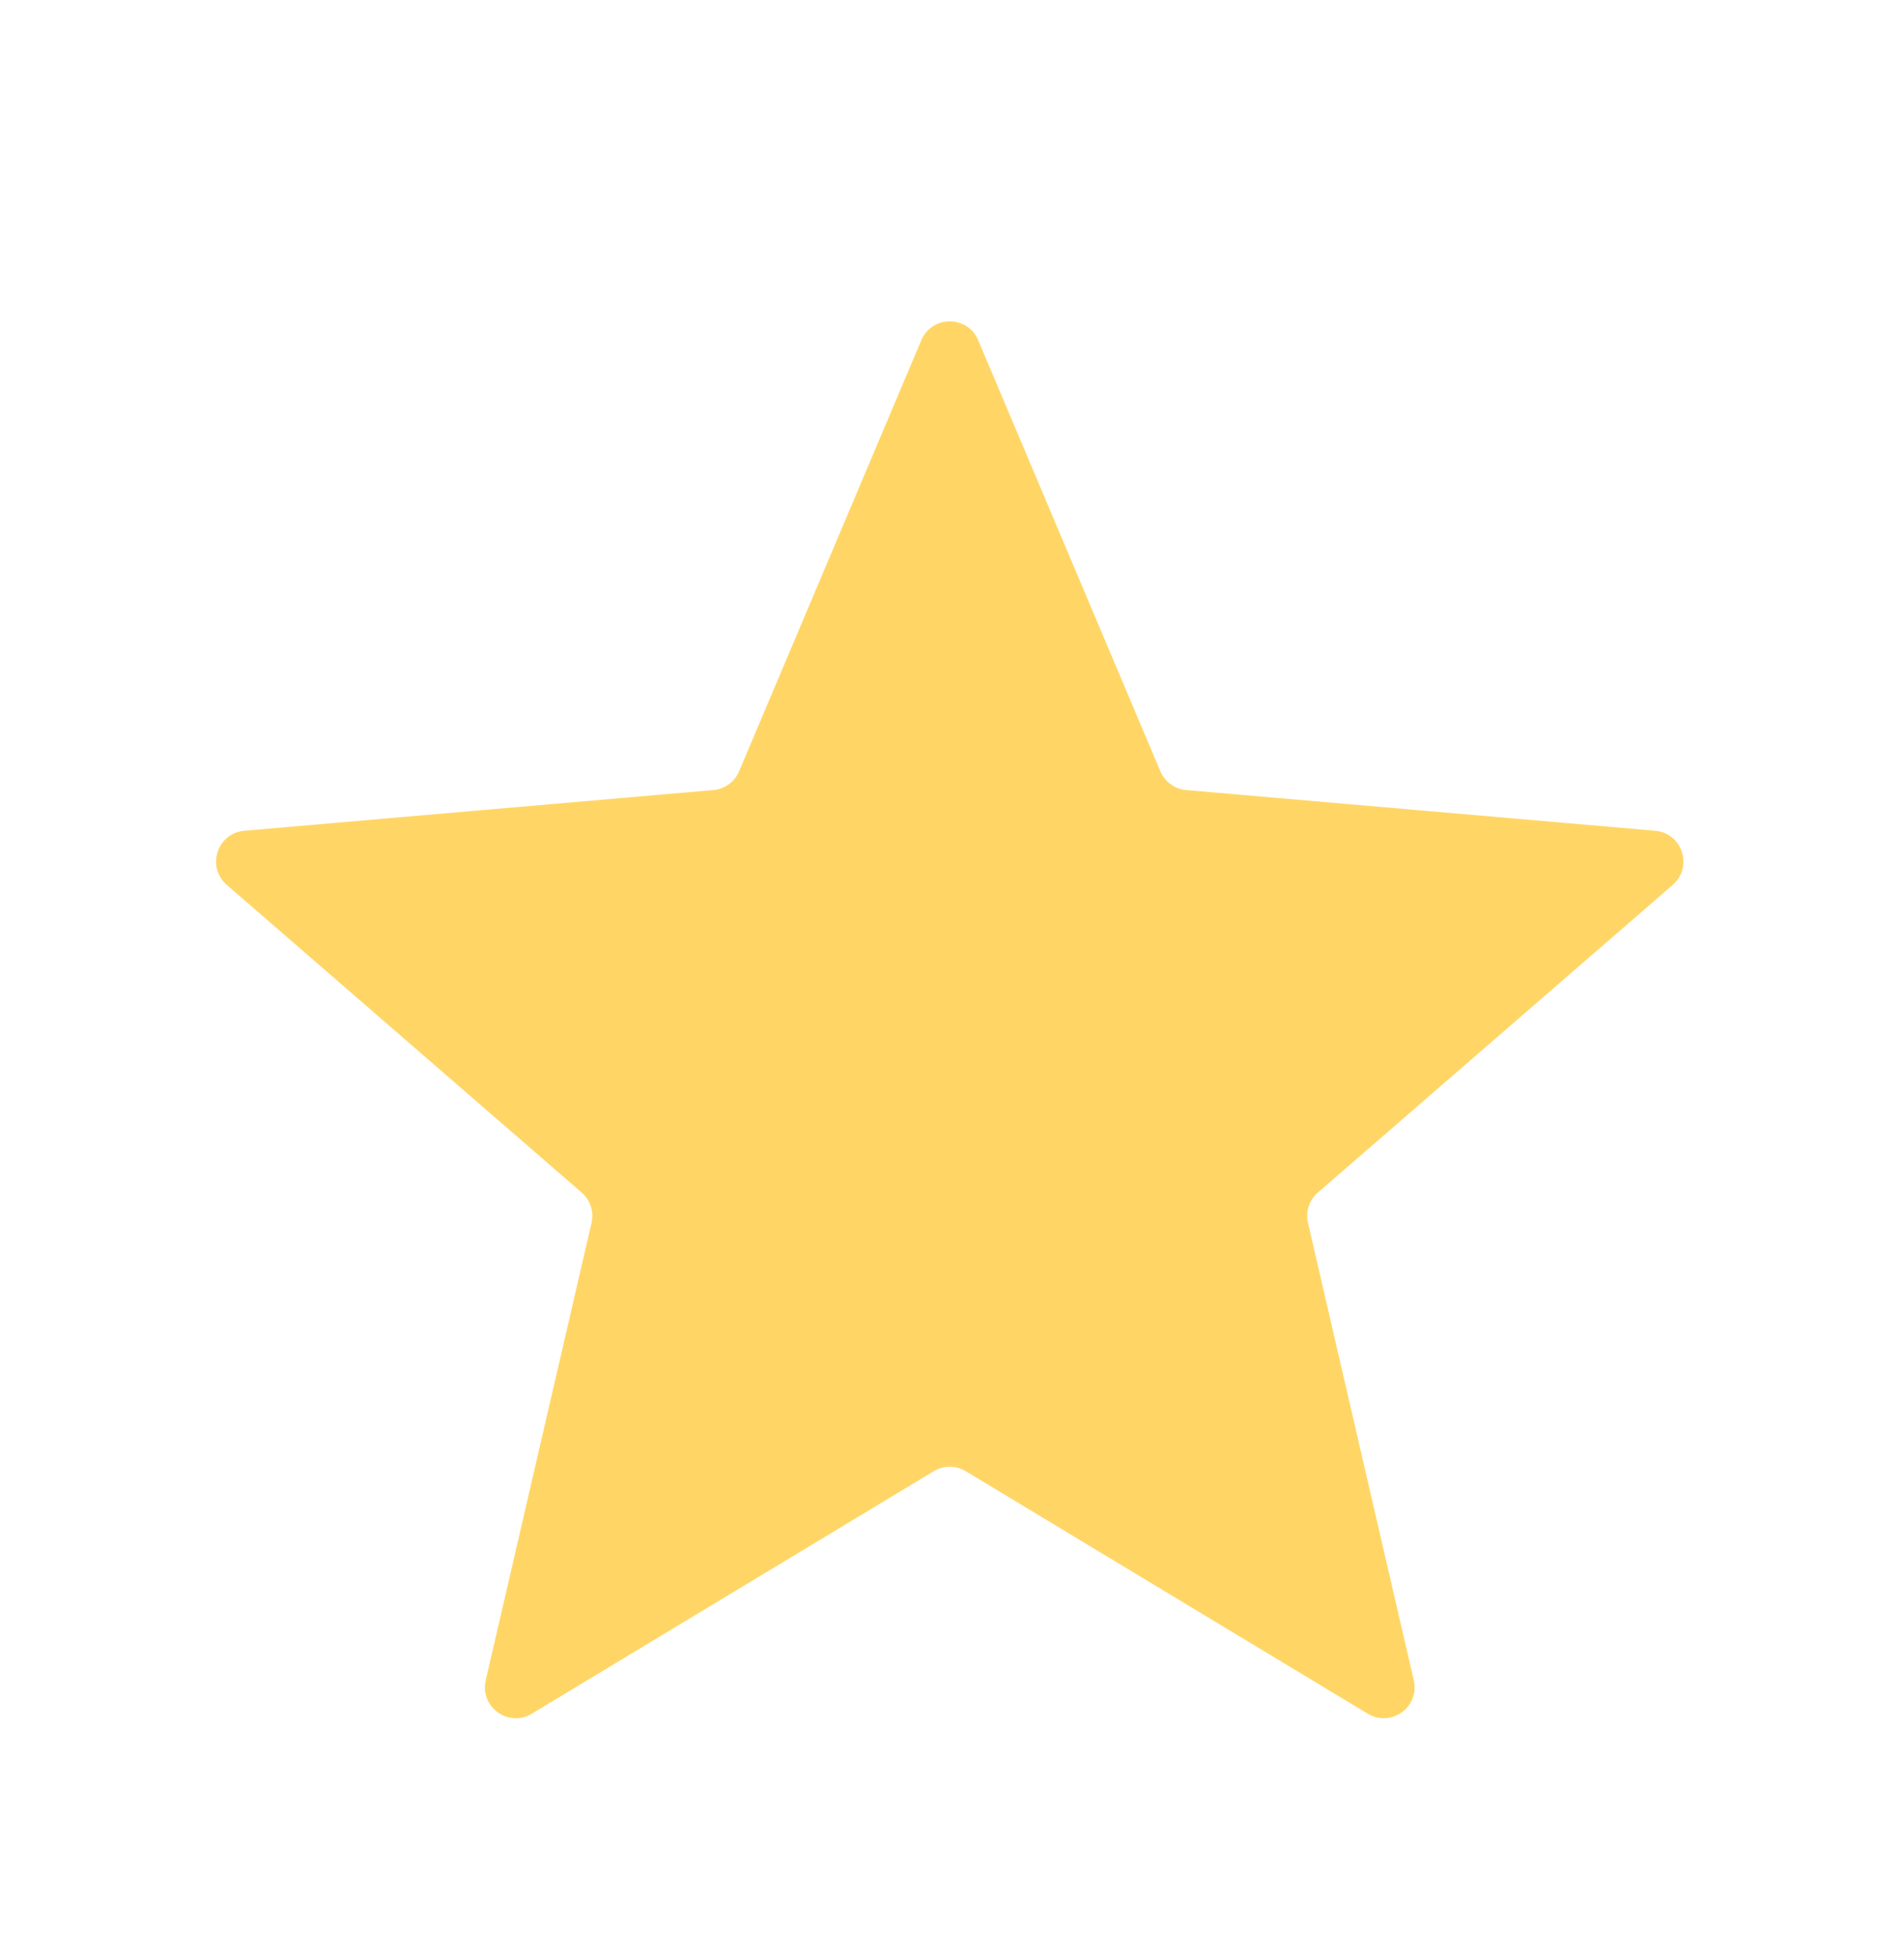 <svg width="37" height="38" viewBox="0 0 37 38" fill="none" xmlns="http://www.w3.org/2000/svg">
<path d="M10.334 33.299C9.88 33.573 9.32 33.167 9.439 32.65L11.495 23.762C11.545 23.545 11.472 23.319 11.304 23.173L4.407 17.194C4.006 16.846 4.22 16.188 4.748 16.142L13.863 15.351C14.084 15.332 14.277 15.192 14.363 14.987L17.904 6.61C18.11 6.122 18.803 6.122 19.009 6.61L22.549 14.987C22.636 15.192 22.829 15.332 23.05 15.351L32.165 16.142C32.693 16.188 32.907 16.846 32.506 17.194L25.609 23.173C25.441 23.319 25.368 23.545 25.418 23.762L27.474 32.65C27.593 33.167 27.033 33.573 26.579 33.299L18.766 28.586C18.576 28.471 18.337 28.471 18.146 28.586L10.334 33.299Z" fill="#FFD666"/>
</svg>
